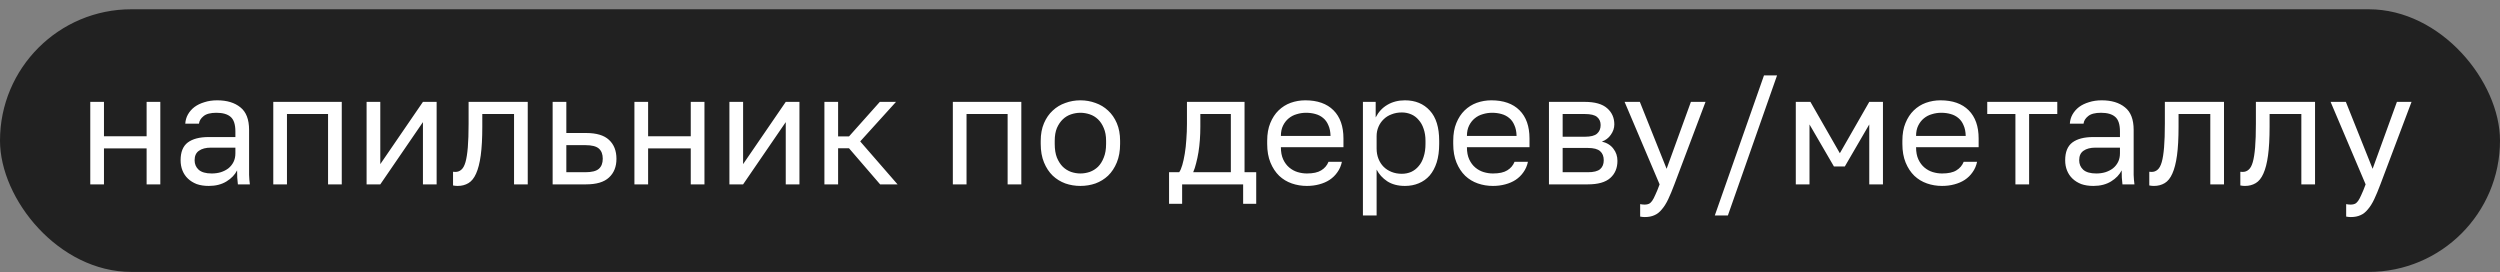 <?xml version="1.0" encoding="UTF-8"?> <svg xmlns="http://www.w3.org/2000/svg" width="257" height="28" viewBox="0 0 257 28" fill="none"><rect x="0" y="0" width="257" height="28" fill="#808080" stroke="none"/><rect y="0.953" width="257" height="27" rx="13.5" fill="#212121"></rect><path d="M9.28 10.473H10.688V14.009H15.072V10.473H16.48V18.953H15.072V15.257H10.688V18.953H9.28V10.473ZM21.462 19.113C20.992 19.113 20.576 19.049 20.214 18.921C19.862 18.782 19.563 18.596 19.318 18.361C19.072 18.127 18.886 17.849 18.758 17.529C18.63 17.209 18.566 16.857 18.566 16.473C18.566 15.63 18.811 15.023 19.302 14.649C19.803 14.276 20.518 14.089 21.446 14.089H24.198V13.513C24.198 12.788 24.032 12.287 23.702 12.009C23.382 11.732 22.896 11.593 22.246 11.593C21.638 11.593 21.195 11.71 20.918 11.945C20.64 12.169 20.486 12.425 20.454 12.713H19.046C19.067 12.372 19.158 12.057 19.318 11.769C19.488 11.47 19.712 11.214 19.99 11.001C20.278 10.788 20.619 10.623 21.014 10.505C21.408 10.377 21.846 10.313 22.326 10.313C23.328 10.313 24.123 10.553 24.71 11.033C25.307 11.502 25.606 12.276 25.606 13.353V16.793C25.606 17.241 25.606 17.636 25.606 17.977C25.616 18.308 25.643 18.633 25.686 18.953H24.454C24.422 18.708 24.4 18.479 24.39 18.265C24.379 18.041 24.374 17.791 24.374 17.513C24.15 17.961 23.787 18.34 23.286 18.649C22.784 18.959 22.176 19.113 21.462 19.113ZM21.766 17.833C22.096 17.833 22.406 17.791 22.694 17.705C22.992 17.609 23.254 17.476 23.478 17.305C23.702 17.124 23.878 16.905 24.006 16.649C24.134 16.393 24.198 16.095 24.198 15.753V15.177H21.686C21.163 15.177 20.752 15.284 20.454 15.497C20.155 15.7 20.006 16.025 20.006 16.473C20.006 16.868 20.144 17.193 20.422 17.449C20.71 17.705 21.158 17.833 21.766 17.833ZM28.093 10.473H35.133V18.953H33.724V11.721H29.5V18.953H28.093V10.473ZM37.686 10.473H39.094V16.873L43.478 10.473H44.886V18.953H43.478V12.553L39.094 18.953H37.686V10.473ZM47.052 19.113C46.892 19.113 46.732 19.097 46.572 19.065V17.657C46.625 17.668 46.705 17.673 46.812 17.673C47.047 17.673 47.249 17.599 47.42 17.449C47.601 17.3 47.745 17.038 47.852 16.665C47.959 16.292 48.038 15.785 48.092 15.145C48.145 14.505 48.172 13.694 48.172 12.713V10.473H54.252V18.953H52.844V11.721H49.58V13.033C49.58 14.217 49.526 15.198 49.42 15.977C49.313 16.756 49.153 17.38 48.94 17.849C48.737 18.308 48.476 18.633 48.156 18.825C47.836 19.017 47.468 19.113 47.052 19.113ZM56.811 10.473H58.219V13.673H60.251C61.318 13.673 62.102 13.908 62.603 14.377C63.115 14.847 63.371 15.497 63.371 16.329C63.371 17.14 63.115 17.78 62.603 18.249C62.102 18.718 61.318 18.953 60.251 18.953H56.811V10.473ZM60.171 17.705C60.833 17.705 61.297 17.588 61.563 17.353C61.83 17.119 61.963 16.772 61.963 16.313C61.963 15.854 61.83 15.508 61.563 15.273C61.297 15.039 60.833 14.921 60.171 14.921H58.219V17.705H60.171ZM65.218 10.473H66.626V14.009H71.01V10.473H72.418V18.953H71.01V15.257H66.626V18.953H65.218V10.473ZM74.983 10.473H76.391V16.873L80.775 10.473H82.183V18.953H80.775V12.553L76.391 18.953H74.983V10.473ZM84.749 10.473H86.157V14.025H87.277L90.445 10.473H92.109L88.429 14.537L92.269 18.953H90.477L87.277 15.241H86.157V18.953H84.749V10.473ZM97.952 10.473H104.992V18.953H103.584V11.721H99.36V18.953H97.952V10.473ZM111.066 19.113C110.522 19.113 110.004 19.028 109.514 18.857C109.023 18.676 108.591 18.409 108.218 18.057C107.844 17.695 107.546 17.241 107.322 16.697C107.098 16.153 106.986 15.518 106.986 14.793V14.473C106.986 13.79 107.098 13.188 107.322 12.665C107.546 12.143 107.844 11.71 108.218 11.369C108.591 11.017 109.023 10.756 109.514 10.585C110.004 10.404 110.522 10.313 111.066 10.313C111.61 10.313 112.127 10.404 112.618 10.585C113.108 10.756 113.54 11.017 113.914 11.369C114.287 11.71 114.586 12.143 114.81 12.665C115.034 13.188 115.146 13.79 115.146 14.473V14.793C115.146 15.518 115.034 16.153 114.81 16.697C114.586 17.241 114.287 17.695 113.914 18.057C113.54 18.409 113.108 18.676 112.618 18.857C112.127 19.028 111.61 19.113 111.066 19.113ZM111.066 17.833C111.386 17.833 111.706 17.78 112.026 17.673C112.346 17.556 112.628 17.38 112.874 17.145C113.119 16.9 113.316 16.585 113.466 16.201C113.626 15.817 113.706 15.348 113.706 14.793V14.473C113.706 13.961 113.626 13.524 113.466 13.161C113.316 12.799 113.119 12.5 112.874 12.265C112.628 12.03 112.346 11.86 112.026 11.753C111.706 11.646 111.386 11.593 111.066 11.593C110.746 11.593 110.426 11.646 110.106 11.753C109.786 11.86 109.503 12.03 109.258 12.265C109.012 12.5 108.81 12.799 108.65 13.161C108.5 13.524 108.426 13.961 108.426 14.473V14.793C108.426 15.348 108.5 15.817 108.65 16.201C108.81 16.585 109.012 16.9 109.258 17.145C109.503 17.38 109.786 17.556 110.106 17.673C110.426 17.78 110.746 17.833 111.066 17.833ZM120.179 17.705H121.219C121.337 17.545 121.443 17.3 121.539 16.969C121.635 16.639 121.721 16.249 121.795 15.801C121.87 15.353 121.923 14.868 121.955 14.345C121.998 13.812 122.019 13.268 122.019 12.713V10.473H127.939V17.705H129.139V20.953H127.795V18.953H121.523V20.953H120.179V17.705ZM126.531 17.705V11.721H123.395V13.033C123.395 13.481 123.379 13.929 123.347 14.377C123.315 14.815 123.267 15.236 123.203 15.641C123.139 16.036 123.059 16.415 122.963 16.777C122.878 17.129 122.777 17.439 122.659 17.705H126.531ZM134.347 19.113C133.803 19.113 133.286 19.028 132.795 18.857C132.304 18.686 131.872 18.425 131.499 18.073C131.126 17.71 130.827 17.257 130.603 16.713C130.379 16.169 130.267 15.529 130.267 14.793V14.473C130.267 13.769 130.374 13.161 130.587 12.649C130.8 12.127 131.083 11.694 131.435 11.353C131.798 11.001 132.214 10.74 132.683 10.569C133.163 10.399 133.664 10.313 134.187 10.313C135.435 10.313 136.4 10.655 137.083 11.337C137.766 12.02 138.107 12.985 138.107 14.233V15.129H131.675C131.675 15.63 131.755 16.052 131.915 16.393C132.075 16.735 132.283 17.012 132.539 17.225C132.795 17.439 133.078 17.593 133.387 17.689C133.707 17.785 134.027 17.833 134.347 17.833C134.987 17.833 135.478 17.727 135.819 17.513C136.171 17.3 136.422 17.006 136.571 16.633H137.947C137.862 17.038 137.707 17.396 137.483 17.705C137.27 18.015 137.003 18.276 136.683 18.489C136.374 18.692 136.016 18.846 135.611 18.953C135.216 19.06 134.795 19.113 134.347 19.113ZM134.267 11.593C133.936 11.593 133.616 11.641 133.307 11.737C132.998 11.822 132.72 11.966 132.475 12.169C132.24 12.361 132.048 12.607 131.899 12.905C131.75 13.204 131.675 13.561 131.675 13.977H136.779C136.768 13.54 136.694 13.172 136.555 12.873C136.427 12.564 136.251 12.319 136.027 12.137C135.803 11.945 135.536 11.806 135.227 11.721C134.928 11.636 134.608 11.593 134.267 11.593ZM140.108 10.473H141.42V12.073C141.708 11.508 142.108 11.076 142.62 10.777C143.143 10.468 143.745 10.313 144.428 10.313C145.495 10.313 146.348 10.665 146.988 11.369C147.628 12.062 147.948 13.097 147.948 14.473V14.793C147.948 15.518 147.863 16.153 147.692 16.697C147.521 17.23 147.281 17.678 146.972 18.041C146.663 18.393 146.289 18.66 145.852 18.841C145.425 19.023 144.951 19.113 144.428 19.113C143.703 19.113 143.095 18.953 142.604 18.633C142.124 18.313 141.761 17.913 141.516 17.433V22.153H140.108V10.473ZM144.108 17.865C144.449 17.865 144.769 17.801 145.068 17.673C145.367 17.535 145.623 17.337 145.836 17.081C146.06 16.825 146.231 16.505 146.348 16.121C146.476 15.737 146.54 15.294 146.54 14.793V14.473C146.54 14.014 146.476 13.604 146.348 13.241C146.231 12.879 146.06 12.575 145.836 12.329C145.623 12.073 145.367 11.881 145.068 11.753C144.769 11.625 144.449 11.561 144.108 11.561C143.724 11.561 143.372 11.625 143.052 11.753C142.732 11.87 142.46 12.041 142.236 12.265C142.012 12.479 141.836 12.735 141.708 13.033C141.58 13.332 141.516 13.652 141.516 13.993V15.273C141.516 15.657 141.58 16.009 141.708 16.329C141.836 16.649 142.012 16.921 142.236 17.145C142.46 17.369 142.732 17.545 143.052 17.673C143.372 17.801 143.724 17.865 144.108 17.865ZM153.472 19.113C152.928 19.113 152.411 19.028 151.92 18.857C151.429 18.686 150.997 18.425 150.624 18.073C150.251 17.71 149.952 17.257 149.728 16.713C149.504 16.169 149.392 15.529 149.392 14.793V14.473C149.392 13.769 149.499 13.161 149.712 12.649C149.925 12.127 150.208 11.694 150.56 11.353C150.923 11.001 151.339 10.74 151.808 10.569C152.288 10.399 152.789 10.313 153.312 10.313C154.56 10.313 155.525 10.655 156.208 11.337C156.891 12.02 157.232 12.985 157.232 14.233V15.129H150.8C150.8 15.63 150.88 16.052 151.04 16.393C151.2 16.735 151.408 17.012 151.664 17.225C151.92 17.439 152.203 17.593 152.512 17.689C152.832 17.785 153.152 17.833 153.472 17.833C154.112 17.833 154.603 17.727 154.944 17.513C155.296 17.3 155.547 17.006 155.696 16.633H157.072C156.987 17.038 156.832 17.396 156.608 17.705C156.395 18.015 156.128 18.276 155.808 18.489C155.499 18.692 155.141 18.846 154.736 18.953C154.341 19.06 153.92 19.113 153.472 19.113ZM153.392 11.593C153.061 11.593 152.741 11.641 152.432 11.737C152.123 11.822 151.845 11.966 151.6 12.169C151.365 12.361 151.173 12.607 151.024 12.905C150.875 13.204 150.8 13.561 150.8 13.977H155.904C155.893 13.54 155.819 13.172 155.68 12.873C155.552 12.564 155.376 12.319 155.152 12.137C154.928 11.945 154.661 11.806 154.352 11.721C154.053 11.636 153.733 11.593 153.392 11.593ZM159.233 10.473H162.913C163.958 10.473 164.726 10.692 165.217 11.129C165.708 11.556 165.953 12.111 165.953 12.793C165.953 12.975 165.921 13.161 165.857 13.353C165.793 13.534 165.702 13.705 165.585 13.865C165.478 14.025 165.345 14.164 165.185 14.281C165.036 14.399 164.865 14.489 164.673 14.553C165.196 14.681 165.59 14.927 165.857 15.289C166.134 15.641 166.273 16.057 166.273 16.537C166.273 17.273 166.028 17.86 165.537 18.297C165.046 18.735 164.278 18.953 163.233 18.953H159.233V10.473ZM163.233 17.705C163.83 17.705 164.252 17.599 164.497 17.385C164.742 17.172 164.865 16.868 164.865 16.473C164.865 16.068 164.742 15.758 164.497 15.545C164.252 15.321 163.83 15.209 163.233 15.209H160.641V17.705H163.233ZM162.913 14.057C163.521 14.057 163.942 13.95 164.177 13.737C164.422 13.524 164.545 13.23 164.545 12.857C164.545 12.505 164.422 12.228 164.177 12.025C163.942 11.822 163.521 11.721 162.913 11.721H160.641V14.057H162.913ZM169.088 22.313C168.928 22.313 168.768 22.297 168.608 22.265V20.985C168.768 21.017 168.928 21.033 169.088 21.033C169.248 21.033 169.386 21.006 169.504 20.953C169.621 20.9 169.733 20.799 169.84 20.649C169.946 20.5 170.058 20.287 170.176 20.009C170.304 19.742 170.448 19.39 170.608 18.953L167.008 10.473H168.576L171.328 17.353L173.824 10.473H175.328L172.128 18.953C171.904 19.55 171.69 20.062 171.488 20.489C171.285 20.916 171.066 21.262 170.832 21.529C170.608 21.806 170.357 22.004 170.08 22.121C169.802 22.249 169.472 22.313 169.088 22.313ZM181.337 7.753H182.681L177.625 22.153H176.281L181.337 7.753ZM184.608 10.473H186.112L189.136 15.753L192.16 10.473H193.568V18.953H192.16V12.793L189.648 17.113H188.528L186.016 12.793V18.953H184.608V10.473ZM199.644 19.113C199.1 19.113 198.582 19.028 198.092 18.857C197.601 18.686 197.169 18.425 196.796 18.073C196.422 17.71 196.124 17.257 195.9 16.713C195.676 16.169 195.564 15.529 195.564 14.793V14.473C195.564 13.769 195.67 13.161 195.884 12.649C196.097 12.127 196.38 11.694 196.732 11.353C197.094 11.001 197.51 10.74 197.98 10.569C198.46 10.399 198.961 10.313 199.484 10.313C200.732 10.313 201.697 10.655 202.38 11.337C203.062 12.02 203.404 12.985 203.404 14.233V15.129H196.972C196.972 15.63 197.052 16.052 197.212 16.393C197.372 16.735 197.58 17.012 197.836 17.225C198.092 17.439 198.374 17.593 198.684 17.689C199.004 17.785 199.324 17.833 199.644 17.833C200.284 17.833 200.774 17.727 201.116 17.513C201.468 17.3 201.718 17.006 201.868 16.633H203.244C203.158 17.038 203.004 17.396 202.78 17.705C202.566 18.015 202.3 18.276 201.98 18.489C201.67 18.692 201.313 18.846 200.908 18.953C200.513 19.06 200.092 19.113 199.644 19.113ZM199.564 11.593C199.233 11.593 198.913 11.641 198.604 11.737C198.294 11.822 198.017 11.966 197.772 12.169C197.537 12.361 197.345 12.607 197.196 12.905C197.046 13.204 196.972 13.561 196.972 13.977H202.076C202.065 13.54 201.99 13.172 201.852 12.873C201.724 12.564 201.548 12.319 201.324 12.137C201.1 11.945 200.833 11.806 200.524 11.721C200.225 11.636 199.905 11.593 199.564 11.593ZM207.185 11.721H204.289V10.473H211.489V11.721H208.593V18.953H207.185V11.721ZM215.196 19.113C214.727 19.113 214.311 19.049 213.948 18.921C213.596 18.782 213.297 18.596 213.052 18.361C212.807 18.127 212.62 17.849 212.492 17.529C212.364 17.209 212.3 16.857 212.3 16.473C212.3 15.63 212.545 15.023 213.036 14.649C213.537 14.276 214.252 14.089 215.18 14.089H217.932V13.513C217.932 12.788 217.767 12.287 217.436 12.009C217.116 11.732 216.631 11.593 215.98 11.593C215.372 11.593 214.929 11.71 214.652 11.945C214.375 12.169 214.22 12.425 214.188 12.713H212.78C212.801 12.372 212.892 12.057 213.052 11.769C213.223 11.47 213.447 11.214 213.724 11.001C214.012 10.788 214.353 10.623 214.748 10.505C215.143 10.377 215.58 10.313 216.06 10.313C217.063 10.313 217.857 10.553 218.444 11.033C219.041 11.502 219.34 12.276 219.34 13.353V16.793C219.34 17.241 219.34 17.636 219.34 17.977C219.351 18.308 219.377 18.633 219.42 18.953H218.188C218.156 18.708 218.135 18.479 218.124 18.265C218.113 18.041 218.108 17.791 218.108 17.513C217.884 17.961 217.521 18.34 217.02 18.649C216.519 18.959 215.911 19.113 215.196 19.113ZM215.5 17.833C215.831 17.833 216.14 17.791 216.428 17.705C216.727 17.609 216.988 17.476 217.212 17.305C217.436 17.124 217.612 16.905 217.74 16.649C217.868 16.393 217.932 16.095 217.932 15.753V15.177H215.42C214.897 15.177 214.487 15.284 214.188 15.497C213.889 15.7 213.74 16.025 213.74 16.473C213.74 16.868 213.879 17.193 214.156 17.449C214.444 17.705 214.892 17.833 215.5 17.833ZM221.427 19.113C221.267 19.113 221.107 19.097 220.947 19.065V17.657C221 17.668 221.08 17.673 221.187 17.673C221.422 17.673 221.624 17.599 221.795 17.449C221.976 17.3 222.12 17.038 222.227 16.665C222.334 16.292 222.414 15.785 222.467 15.145C222.52 14.505 222.547 13.694 222.547 12.713V10.473H228.627V18.953H227.219V11.721H223.955V13.033C223.955 14.217 223.902 15.198 223.795 15.977C223.688 16.756 223.528 17.38 223.315 17.849C223.112 18.308 222.851 18.633 222.531 18.825C222.211 19.017 221.843 19.113 221.427 19.113ZM230.786 19.113C230.626 19.113 230.466 19.097 230.306 19.065V17.657C230.36 17.668 230.44 17.673 230.546 17.673C230.781 17.673 230.984 17.599 231.154 17.449C231.336 17.3 231.48 17.038 231.586 16.665C231.693 16.292 231.773 15.785 231.826 15.145C231.88 14.505 231.906 13.694 231.906 12.713V10.473H237.986V18.953H236.578V11.721H233.314V13.033C233.314 14.217 233.261 15.198 233.154 15.977C233.048 16.756 232.888 17.38 232.674 17.849C232.472 18.308 232.21 18.633 231.89 18.825C231.57 19.017 231.202 19.113 230.786 19.113ZM241.666 22.313C241.506 22.313 241.346 22.297 241.186 22.265V20.985C241.346 21.017 241.506 21.033 241.666 21.033C241.826 21.033 241.964 21.006 242.082 20.953C242.199 20.9 242.311 20.799 242.418 20.649C242.524 20.5 242.636 20.287 242.754 20.009C242.882 19.742 243.026 19.39 243.186 18.953L239.586 10.473H241.154L243.906 17.353L246.402 10.473H247.906L244.706 18.953C244.482 19.55 244.268 20.062 244.066 20.489C243.863 20.916 243.644 21.262 243.41 21.529C243.186 21.806 242.935 22.004 242.658 22.121C242.38 22.249 242.05 22.313 241.666 22.313Z" fill="white"></path></svg> 